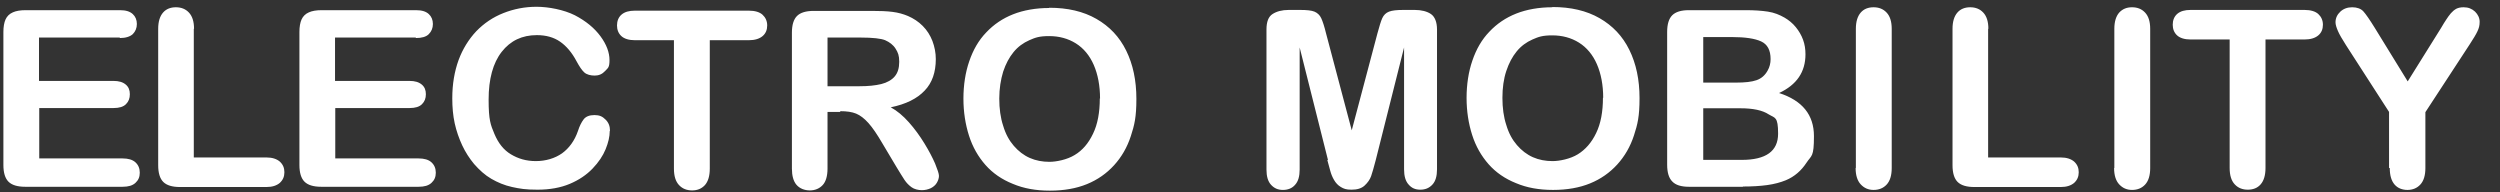 <svg xmlns="http://www.w3.org/2000/svg" id="a" version="1.1" viewBox="0 0 1032 79.4"><rect x="0" y="0" width="1032" height="79.4" fill="#333333" stroke="none"/><defs><style>.st1{fill:#fff}</style></defs><path d="M-5.3.8h1038.1v79.4H-5.3z" style="fill:none"/><path d="M49.4 15.5H16.1v17.9h30.7c2.3 0 3.9.5 5.1 1.5s1.7 2.3 1.7 4-.5 3-1.6 4.1-2.8 1.6-5.1 1.6H16.2v20.8h34.4c2.3 0 4.1.5 5.3 1.6 1.2 1.1 1.8 2.5 1.8 4.3s-.6 3.1-1.8 4.2c-1.2 1.1-2.9 1.6-5.3 1.6H10.4c-3.2 0-5.5-.7-6.9-2.1-1.4-1.4-2.1-3.7-2.1-6.9V13.2c0-2.1.3-3.9.9-5.2s1.6-2.3 3-2.9c1.3-.6 3.1-.9 5.2-.9h39c2.4 0 4.1.5 5.3 1.6 1.1 1 1.7 2.4 1.7 4.1s-.6 3.1-1.7 4.2c-1.1 1-2.9 1.6-5.3 1.6ZM80 11.9V65h30c2.4 0 4.2.6 5.5 1.7 1.3 1.2 1.9 2.6 1.9 4.4s-.6 3.2-1.9 4.4c-1.3 1.1-3.1 1.7-5.5 1.7H74.3c-3.2 0-5.5-.7-6.9-2.1-1.4-1.4-2.1-3.7-2.1-6.9V11.9c0-3 .7-5.2 2-6.7S70.4 3 72.6 3s4 .7 5.4 2.2c1.4 1.5 2.1 3.7 2.1 6.7ZM171.6 15.5h-33.3v17.9H169c2.3 0 3.9.5 5.1 1.5s1.7 2.3 1.7 4-.5 3-1.6 4.1-2.8 1.6-5.1 1.6h-30.7v20.8h34.4c2.3 0 4.1.5 5.3 1.6 1.2 1.1 1.8 2.5 1.8 4.3s-.6 3.1-1.8 4.2c-1.2 1.1-2.9 1.6-5.3 1.6h-40.2c-3.2 0-5.5-.7-6.9-2.1-1.4-1.4-2.1-3.7-2.1-6.9V13.2c0-2.1.3-3.9.9-5.2s1.6-2.3 3-2.9c1.3-.6 3.1-.9 5.2-.9h39c2.4 0 4.1.5 5.3 1.6 1.1 1 1.7 2.4 1.7 4.1s-.6 3.1-1.7 4.2-2.9 1.6-5.3 1.6ZM251.7 54.1c0 2.3-.6 4.8-1.7 7.5s-2.9 5.4-5.4 8c-2.5 2.6-5.6 4.7-9.4 6.3s-8.3 2.4-13.3 2.4-7.3-.4-10.5-1.1c-3.2-.7-6-1.9-8.6-3.4-2.6-1.5-4.9-3.6-7.1-6.1-1.9-2.3-3.6-4.9-4.9-7.7s-2.4-5.9-3.1-9.1c-.7-3.2-1-6.6-1-10.3 0-5.9.9-11.1 2.6-15.8 1.7-4.6 4.2-8.6 7.3-11.9 3.2-3.3 6.9-5.8 11.2-7.5s8.8-2.6 13.7-2.6 11.2 1.2 15.8 3.5c4.6 2.4 8.1 5.3 10.6 8.7s3.7 6.7 3.7 9.8-.6 3.2-1.8 4.5c-1.2 1.3-2.6 1.9-4.3 1.9s-3.3-.4-4.3-1.3-2-2.4-3.2-4.6c-1.9-3.6-4.2-6.3-6.8-8.1-2.6-1.8-5.8-2.7-9.6-2.7-6.1 0-10.9 2.3-14.5 6.9-3.6 4.6-5.4 11.2-5.4 19.7s.8 10.4 2.4 14.2c1.6 3.8 3.8 6.6 6.8 8.4s6.3 2.8 10.3 2.8 7.8-1.1 10.8-3.2c2.9-2.1 5.2-5.2 6.6-9.3.6-1.9 1.4-3.5 2.3-4.7.9-1.2 2.4-1.8 4.5-1.8s3.3.6 4.5 1.8c1.3 1.2 1.9 2.8 1.9 4.6ZM309.1 16.6H293v53c0 3.1-.7 5.3-2 6.8-1.4 1.5-3.1 2.2-5.3 2.2s-4-.7-5.4-2.2c-1.4-1.5-2.1-3.7-2.1-6.8v-53h-16.1c-2.5 0-4.4-.6-5.6-1.7s-1.8-2.6-1.8-4.4.6-3.4 1.9-4.5c1.3-1.1 3.1-1.6 5.5-1.6h47c2.6 0 4.5.6 5.7 1.7 1.2 1.1 1.9 2.6 1.9 4.4s-.6 3.3-1.9 4.4c-1.3 1.1-3.2 1.7-5.7 1.7ZM346.8 46.2h-5.2v23.4c0 3.1-.7 5.4-2 6.8s-3.1 2.2-5.3 2.2-4.2-.8-5.5-2.3-1.9-3.8-1.9-6.7V13.5c0-3.2.7-5.5 2.1-6.9 1.4-1.4 3.7-2.1 6.9-2.1h24c3.3 0 6.2.1 8.5.4 2.4.3 4.5.9 6.4 1.7 2.3 1 4.3 2.3 6.1 4.1 1.8 1.8 3.1 3.9 4 6.2.9 2.4 1.4 4.9 1.4 7.5 0 5.4-1.5 9.8-4.6 13-3.1 3.3-7.7 5.6-14 6.9 2.6 1.4 5.1 3.5 7.5 6.2 2.4 2.7 4.5 5.6 6.4 8.7s3.3 5.8 4.4 8.3c1 2.5 1.6 4.2 1.6 5.1s-.3 1.9-.9 2.9-1.5 1.7-2.5 2.2c-1.1.5-2.3.8-3.7.8s-3.1-.4-4.2-1.2c-1.1-.8-2.1-1.8-2.9-3-.8-1.2-1.9-3-3.3-5.3l-5.9-9.9c-2.1-3.6-4-6.4-5.7-8.3-1.7-1.9-3.4-3.2-5.1-3.9-1.7-.7-3.9-1-6.5-1Zm8.4-30.7h-13.6v20.1h13.2c3.6 0 6.5-.3 9-.9 2.4-.6 4.3-1.7 5.5-3.1 1.3-1.5 1.9-3.5 1.9-6.1s-.5-3.8-1.5-5.4-2.5-2.7-4.3-3.5c-1.7-.7-5.1-1.1-10.2-1.1ZM433.1 3.2c7.6 0 14.1 1.5 19.5 4.6 5.4 3.1 9.5 7.4 12.3 13.1 2.8 5.7 4.2 12.3 4.2 19.9s-.8 10.8-2.3 15.4c-1.5 4.6-3.8 8.6-6.9 12s-6.8 6-11.2 7.8c-4.4 1.8-9.5 2.7-15.3 2.7s-10.8-.9-15.3-2.8c-4.5-1.8-8.3-4.4-11.3-7.8s-5.3-7.4-6.8-12.1c-1.5-4.7-2.3-9.8-2.3-15.3s.8-10.8 2.4-15.4c1.6-4.7 3.9-8.7 7-11.9 3.1-3.3 6.8-5.8 11.1-7.5s9.4-2.6 14.9-2.6Zm21 37.5c0-5.3-.9-10-2.6-13.9-1.7-3.9-4.2-6.9-7.4-8.9s-6.9-3-11-3-5.7.6-8.2 1.7c-2.5 1.1-4.7 2.7-6.5 4.9s-3.2 4.8-4.3 8.1c-1 3.3-1.6 7-1.6 11.1s.5 7.9 1.6 11.2c1 3.4 2.5 6.1 4.4 8.3 1.9 2.2 4.1 3.9 6.6 5s5.2 1.6 8.1 1.6 7.3-.9 10.4-2.8c3.2-1.9 5.7-4.8 7.6-8.8 1.9-3.9 2.8-8.8 2.8-14.6ZM548.2 66.1l-11.7-46.5V70c0 2.8-.6 4.9-1.9 6.3-1.2 1.4-2.9 2.1-5 2.1s-3.6-.7-4.9-2.1c-1.3-1.4-1.9-3.5-1.9-6.3V12.2c0-3.2.8-5.3 2.5-6.4 1.7-1.1 3.9-1.7 6.7-1.7h4.6c2.8 0 4.8.2 6 .7 1.2.5 2.2 1.4 2.8 2.7.6 1.3 1.3 3.4 2 6.3l10.6 40 10.6-40c.8-2.9 1.4-5 2-6.3.6-1.3 1.5-2.2 2.8-2.7s3.2-.7 6-.7h4.6c2.8 0 5.1.6 6.7 1.7s2.5 3.3 2.5 6.4v57.7c0 2.8-.6 4.9-1.9 6.3s-2.9 2.1-5 2.1-3.6-.7-4.8-2.1c-1.3-1.4-1.9-3.5-1.9-6.3V19.6l-11.7 46.5c-.8 3-1.4 5.2-1.9 6.6-.5 1.4-1.4 2.7-2.7 3.9-1.3 1.2-3.1 1.7-5.4 1.7s-3.2-.4-4.4-1.1c-1.2-.7-2.1-1.7-2.8-2.9-.7-1.2-1.2-2.4-1.6-3.9-.4-1.4-.8-2.9-1.2-4.4ZM640.8 2.9c7.6 0 14.1 1.5 19.5 4.6 5.4 3.1 9.5 7.4 12.3 13.1s4.2 12.3 4.2 19.9-.8 10.8-2.3 15.4c-1.5 4.6-3.8 8.6-6.9 12s-6.8 6-11.2 7.8c-4.4 1.8-9.5 2.7-15.3 2.7s-10.8-.9-15.3-2.8c-4.5-1.8-8.3-4.4-11.3-7.8-3-3.4-5.3-7.4-6.8-12.1-1.5-4.7-2.3-9.8-2.3-15.3s.8-10.8 2.4-15.4c1.6-4.7 3.9-8.7 7-11.9 3.1-3.3 6.8-5.8 11.1-7.5S635.3 3 640.8 3Zm21 37.5c0-5.3-.9-10-2.6-13.9-1.7-3.9-4.2-6.9-7.4-8.9s-6.9-3-11-3-5.7.6-8.2 1.7c-2.5 1.1-4.7 2.7-6.5 4.9s-3.2 4.8-4.3 8.1-1.6 7-1.6 11.1.5 7.9 1.6 11.2c1 3.4 2.5 6.1 4.4 8.3s4.1 3.9 6.6 5 5.2 1.6 8.1 1.6 7.3-.9 10.4-2.8 5.7-4.8 7.6-8.8c1.9-3.9 2.8-8.8 2.8-14.6ZM719.5 77.1h-22.3c-3.2 0-5.5-.7-6.9-2.2-1.4-1.4-2.1-3.7-2.1-6.9V13.2c0-3.2.7-5.5 2.1-6.9 1.4-1.4 3.7-2.1 6.8-2.1h23.6c3.5 0 6.5.2 9.1.6 2.6.4 4.8 1.3 6.9 2.5 1.7 1 3.3 2.3 4.6 3.9 1.3 1.6 2.3 3.3 3 5.2.7 1.9 1 3.9 1 6 0 7.3-3.6 12.6-10.9 16 9.6 3.1 14.4 9 14.4 17.8s-1 7.8-3.1 11-4.9 5.7-8.5 7.2c-2.2.9-4.8 1.6-7.7 2-2.9.4-6.3.6-10.1.6Zm-16.4-61.9v18.9h13.5c3.7 0 6.5-.3 8.5-1s3.5-2 4.6-4c.8-1.4 1.2-3 1.2-4.7 0-3.7-1.3-6.1-3.9-7.3-2.6-1.2-6.6-1.8-12-1.8h-12Zm15.4 29.5h-15.4V66H719c10 0 15-3.6 15-10.8s-1.3-6.4-3.9-8c-2.6-1.7-6.5-2.5-11.6-2.5ZM766.1 69.3V11.9c0-3 .7-5.2 2-6.7s3.1-2.2 5.3-2.2 4 .7 5.4 2.2c1.4 1.5 2.1 3.7 2.1 6.7v57.5c0 3-.7 5.3-2.1 6.8-1.4 1.5-3.2 2.2-5.4 2.2s-3.9-.8-5.3-2.3-2.1-3.8-2.1-6.7ZM820.7 11.9V65h30c2.4 0 4.2.6 5.5 1.7 1.3 1.2 1.9 2.6 1.9 4.4s-.6 3.2-1.9 4.4c-1.3 1.1-3.1 1.7-5.5 1.7H815c-3.2 0-5.5-.7-6.9-2.1-1.4-1.4-2.1-3.7-2.1-6.9V11.9c0-3 .7-5.2 2-6.7s3.1-2.2 5.3-2.2 4 .7 5.4 2.2c1.4 1.5 2.1 3.7 2.1 6.7ZM872.8 69.3V11.9c0-3 .7-5.2 2-6.7 1.4-1.5 3.1-2.2 5.3-2.2s4 .7 5.4 2.2c1.4 1.5 2.1 3.7 2.1 6.7v57.5c0 3-.7 5.3-2.1 6.8-1.4 1.5-3.2 2.2-5.4 2.2s-3.9-.8-5.3-2.3c-1.4-1.5-2.1-3.8-2.1-6.7ZM951.3 16.3h-16.1v53c0 3.1-.7 5.3-2 6.8s-3.1 2.2-5.3 2.2-4-.7-5.4-2.2c-1.4-1.5-2.1-3.7-2.1-6.8v-53h-16.1c-2.5 0-4.4-.6-5.6-1.7-1.2-1.1-1.8-2.6-1.8-4.4s.6-3.4 1.9-4.5c1.3-1.1 3.1-1.6 5.5-1.6h47c2.6 0 4.5.6 5.7 1.7 1.2 1.1 1.9 2.6 1.9 4.4s-.6 3.3-1.9 4.4c-1.3 1.1-3.2 1.7-5.7 1.7ZM986.2 69.3V46.2l-17.8-27.6c-1.6-2.5-2.7-4.4-3.3-5.8-.6-1.4-1-2.6-1-3.6 0-1.7.7-3.2 2-4.4S969 3 971 3s3.6.6 4.6 1.7c1 1.1 2.6 3.4 4.7 6.8l13.6 22.1 13.8-22.1c.8-1.4 1.5-2.5 2.1-3.4.6-.9 1.2-1.8 1.9-2.6s1.4-1.4 2.3-1.9c.8-.4 1.8-.6 3-.6 1.9 0 3.4.6 4.7 1.8 1.2 1.2 1.9 2.6 1.9 4.2s-.3 2.6-.9 3.9-1.7 3.1-3.2 5.4l-18.3 28v23.1c0 3-.7 5.3-2.1 6.8-1.4 1.5-3.2 2.2-5.3 2.2s-4-.7-5.3-2.2-2-3.7-2-6.8Z" class="st1"/></svg>